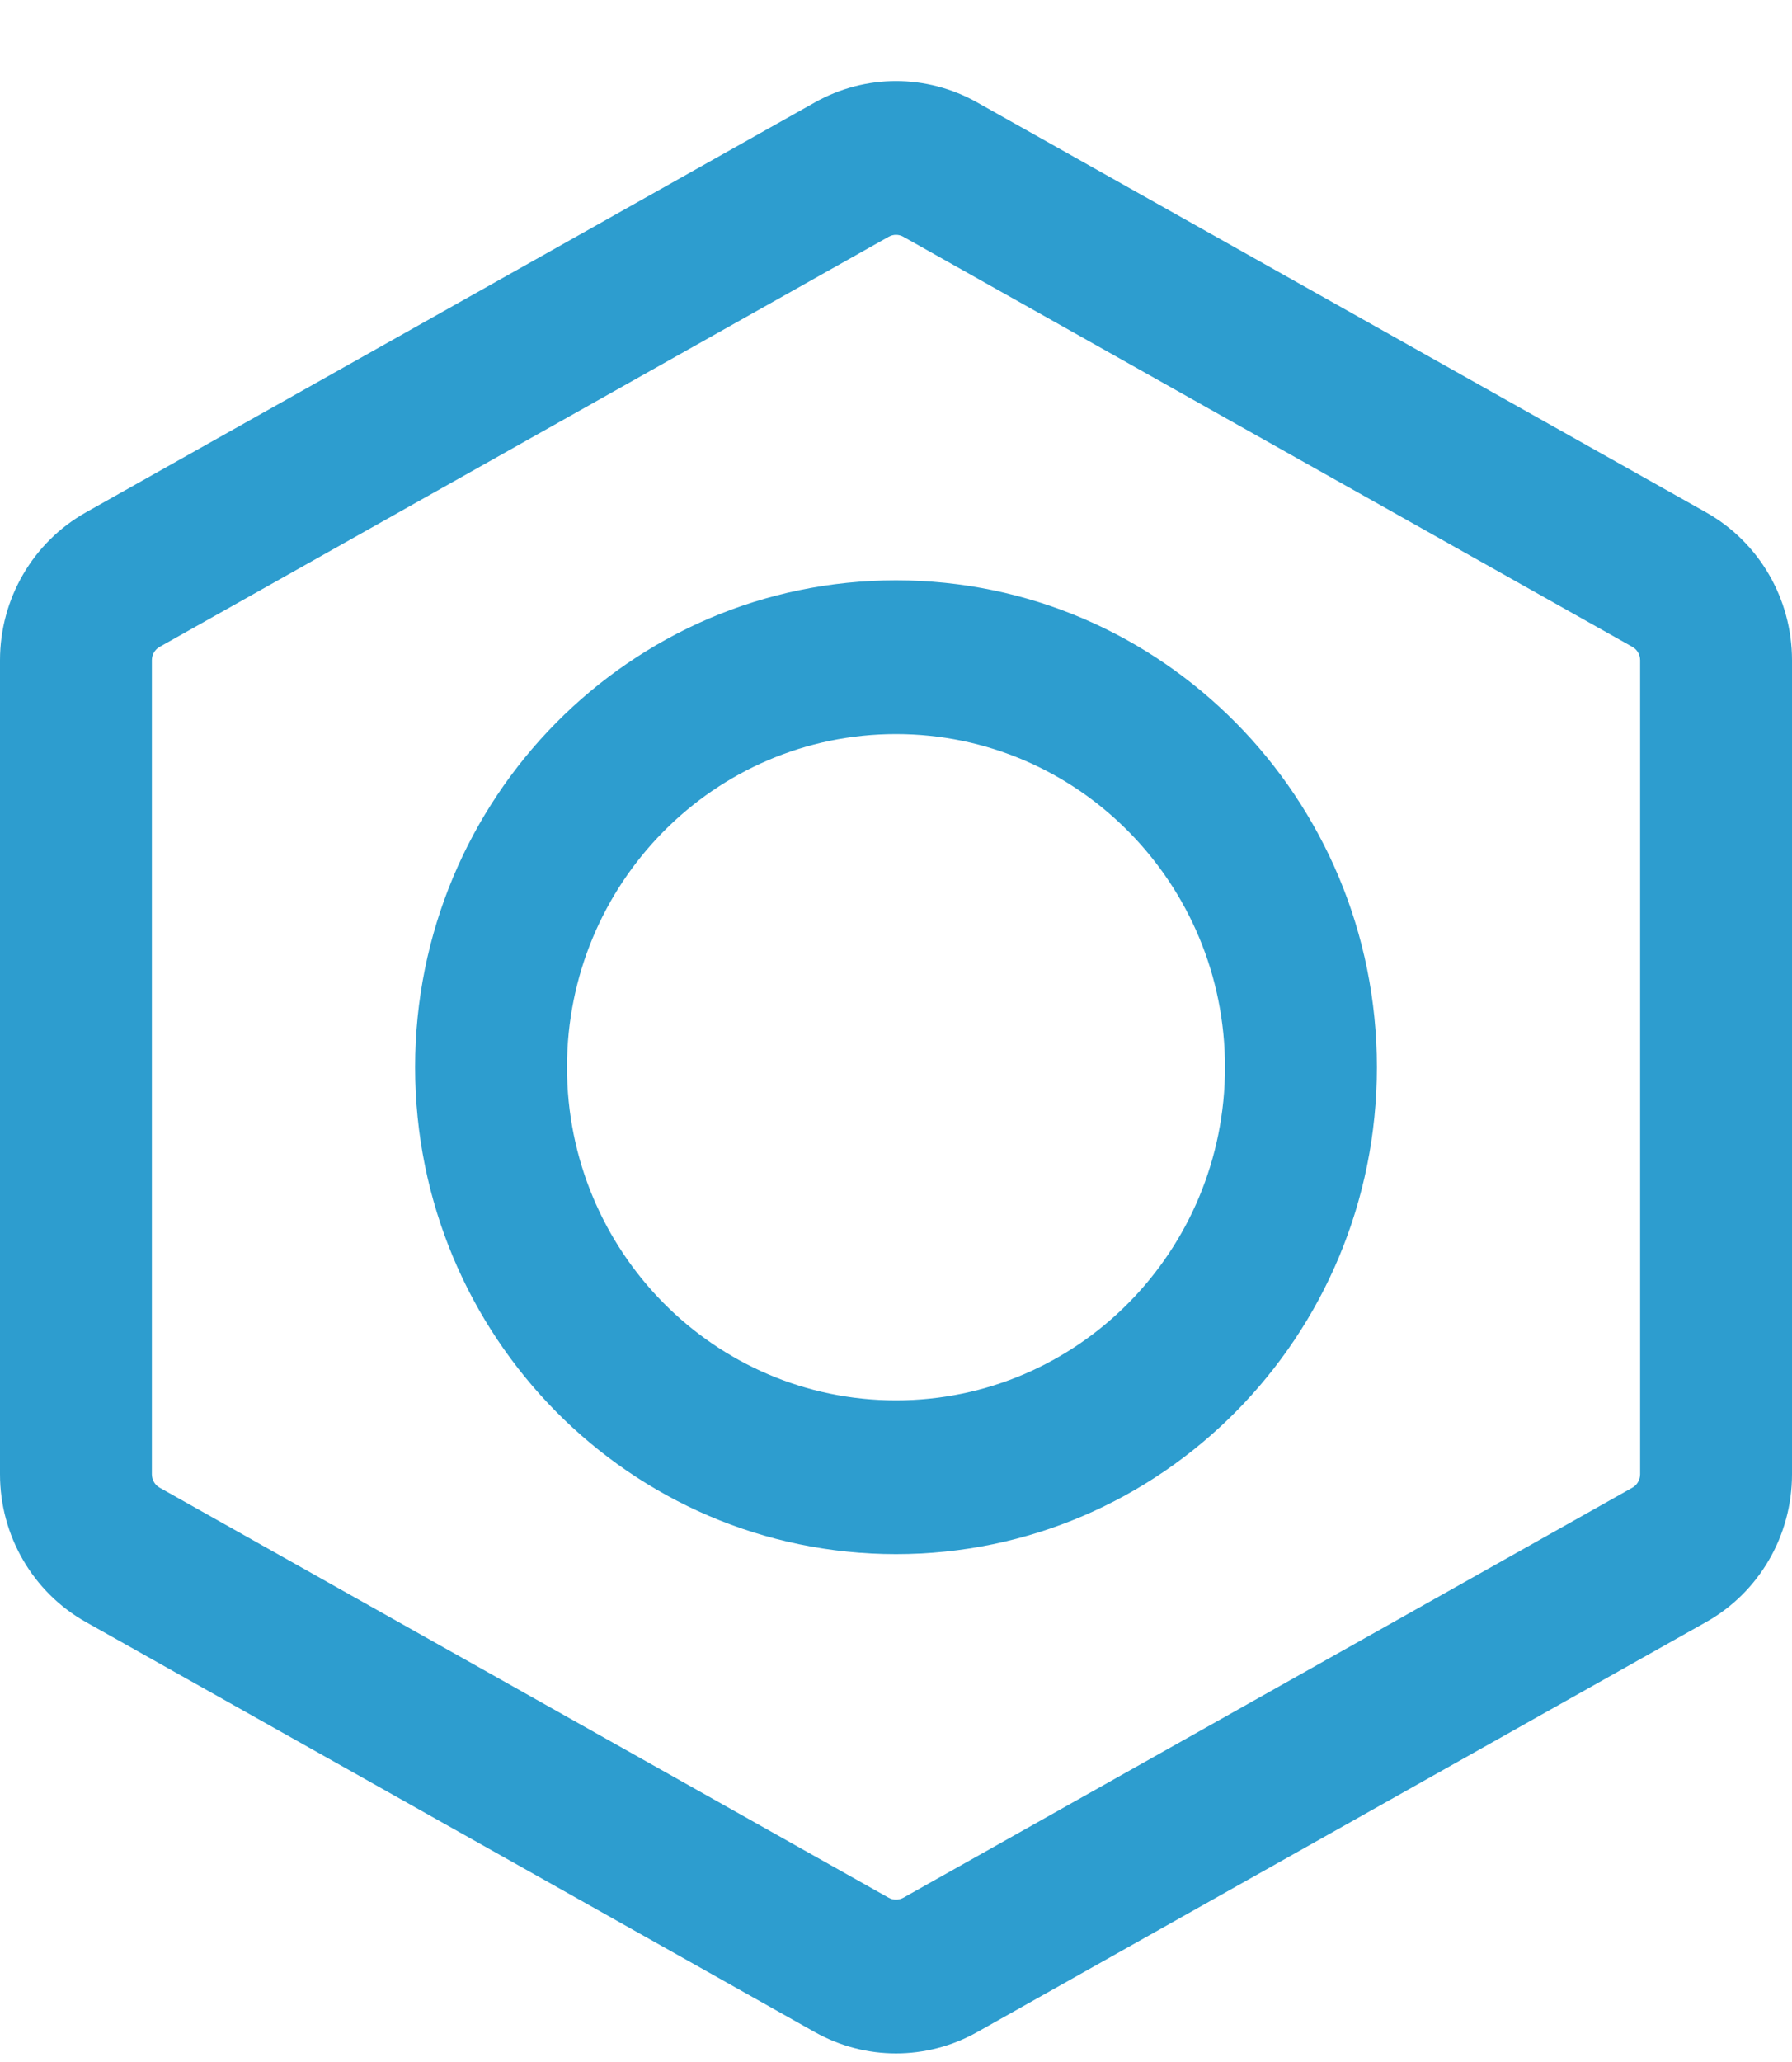 <svg width="20" height="23" viewBox="0 0 20 23" fill="none" xmlns="http://www.w3.org/2000/svg">
<path fill-rule="evenodd" clip-rule="evenodd" d="M9.095 1.142C9.658 0.825 10.342 0.825 10.905 1.142L19.041 5.715C19.633 6.048 20 6.679 20 7.364V16.444C20 17.129 19.633 17.761 19.041 18.093L10.905 22.667C10.342 22.983 9.658 22.983 9.095 22.667L0.959 18.093C0.367 17.761 0 17.129 0 16.444V7.364C0 6.679 0.367 6.048 0.959 5.715L9.095 1.142ZM10.082 2.641C10.031 2.612 9.969 2.612 9.918 2.641L1.782 7.215C1.728 7.245 1.695 7.302 1.695 7.364V16.444C1.695 16.506 1.728 16.564 1.782 16.594L9.918 21.168C9.969 21.196 10.031 21.196 10.082 21.168L18.218 16.594C18.272 16.564 18.305 16.506 18.305 16.444V7.364C18.305 7.302 18.272 7.245 18.218 7.215L10.082 2.641Z" fill="#2D9DCF"/>
<path fill-rule="evenodd" clip-rule="evenodd" d="M4.633 11.904C4.633 8.905 7.036 6.473 10 6.473C12.964 6.473 15.367 8.905 15.367 11.904C15.367 14.904 12.964 17.335 10 17.335C7.036 17.335 4.633 14.904 4.633 11.904ZM10 8.188C7.972 8.188 6.328 9.852 6.328 11.904C6.328 13.957 7.972 15.62 10 15.62C12.028 15.62 13.672 13.957 13.672 11.904C13.672 9.852 12.028 8.188 10 8.188Z" fill="#2D9DCF"/>
</svg>

